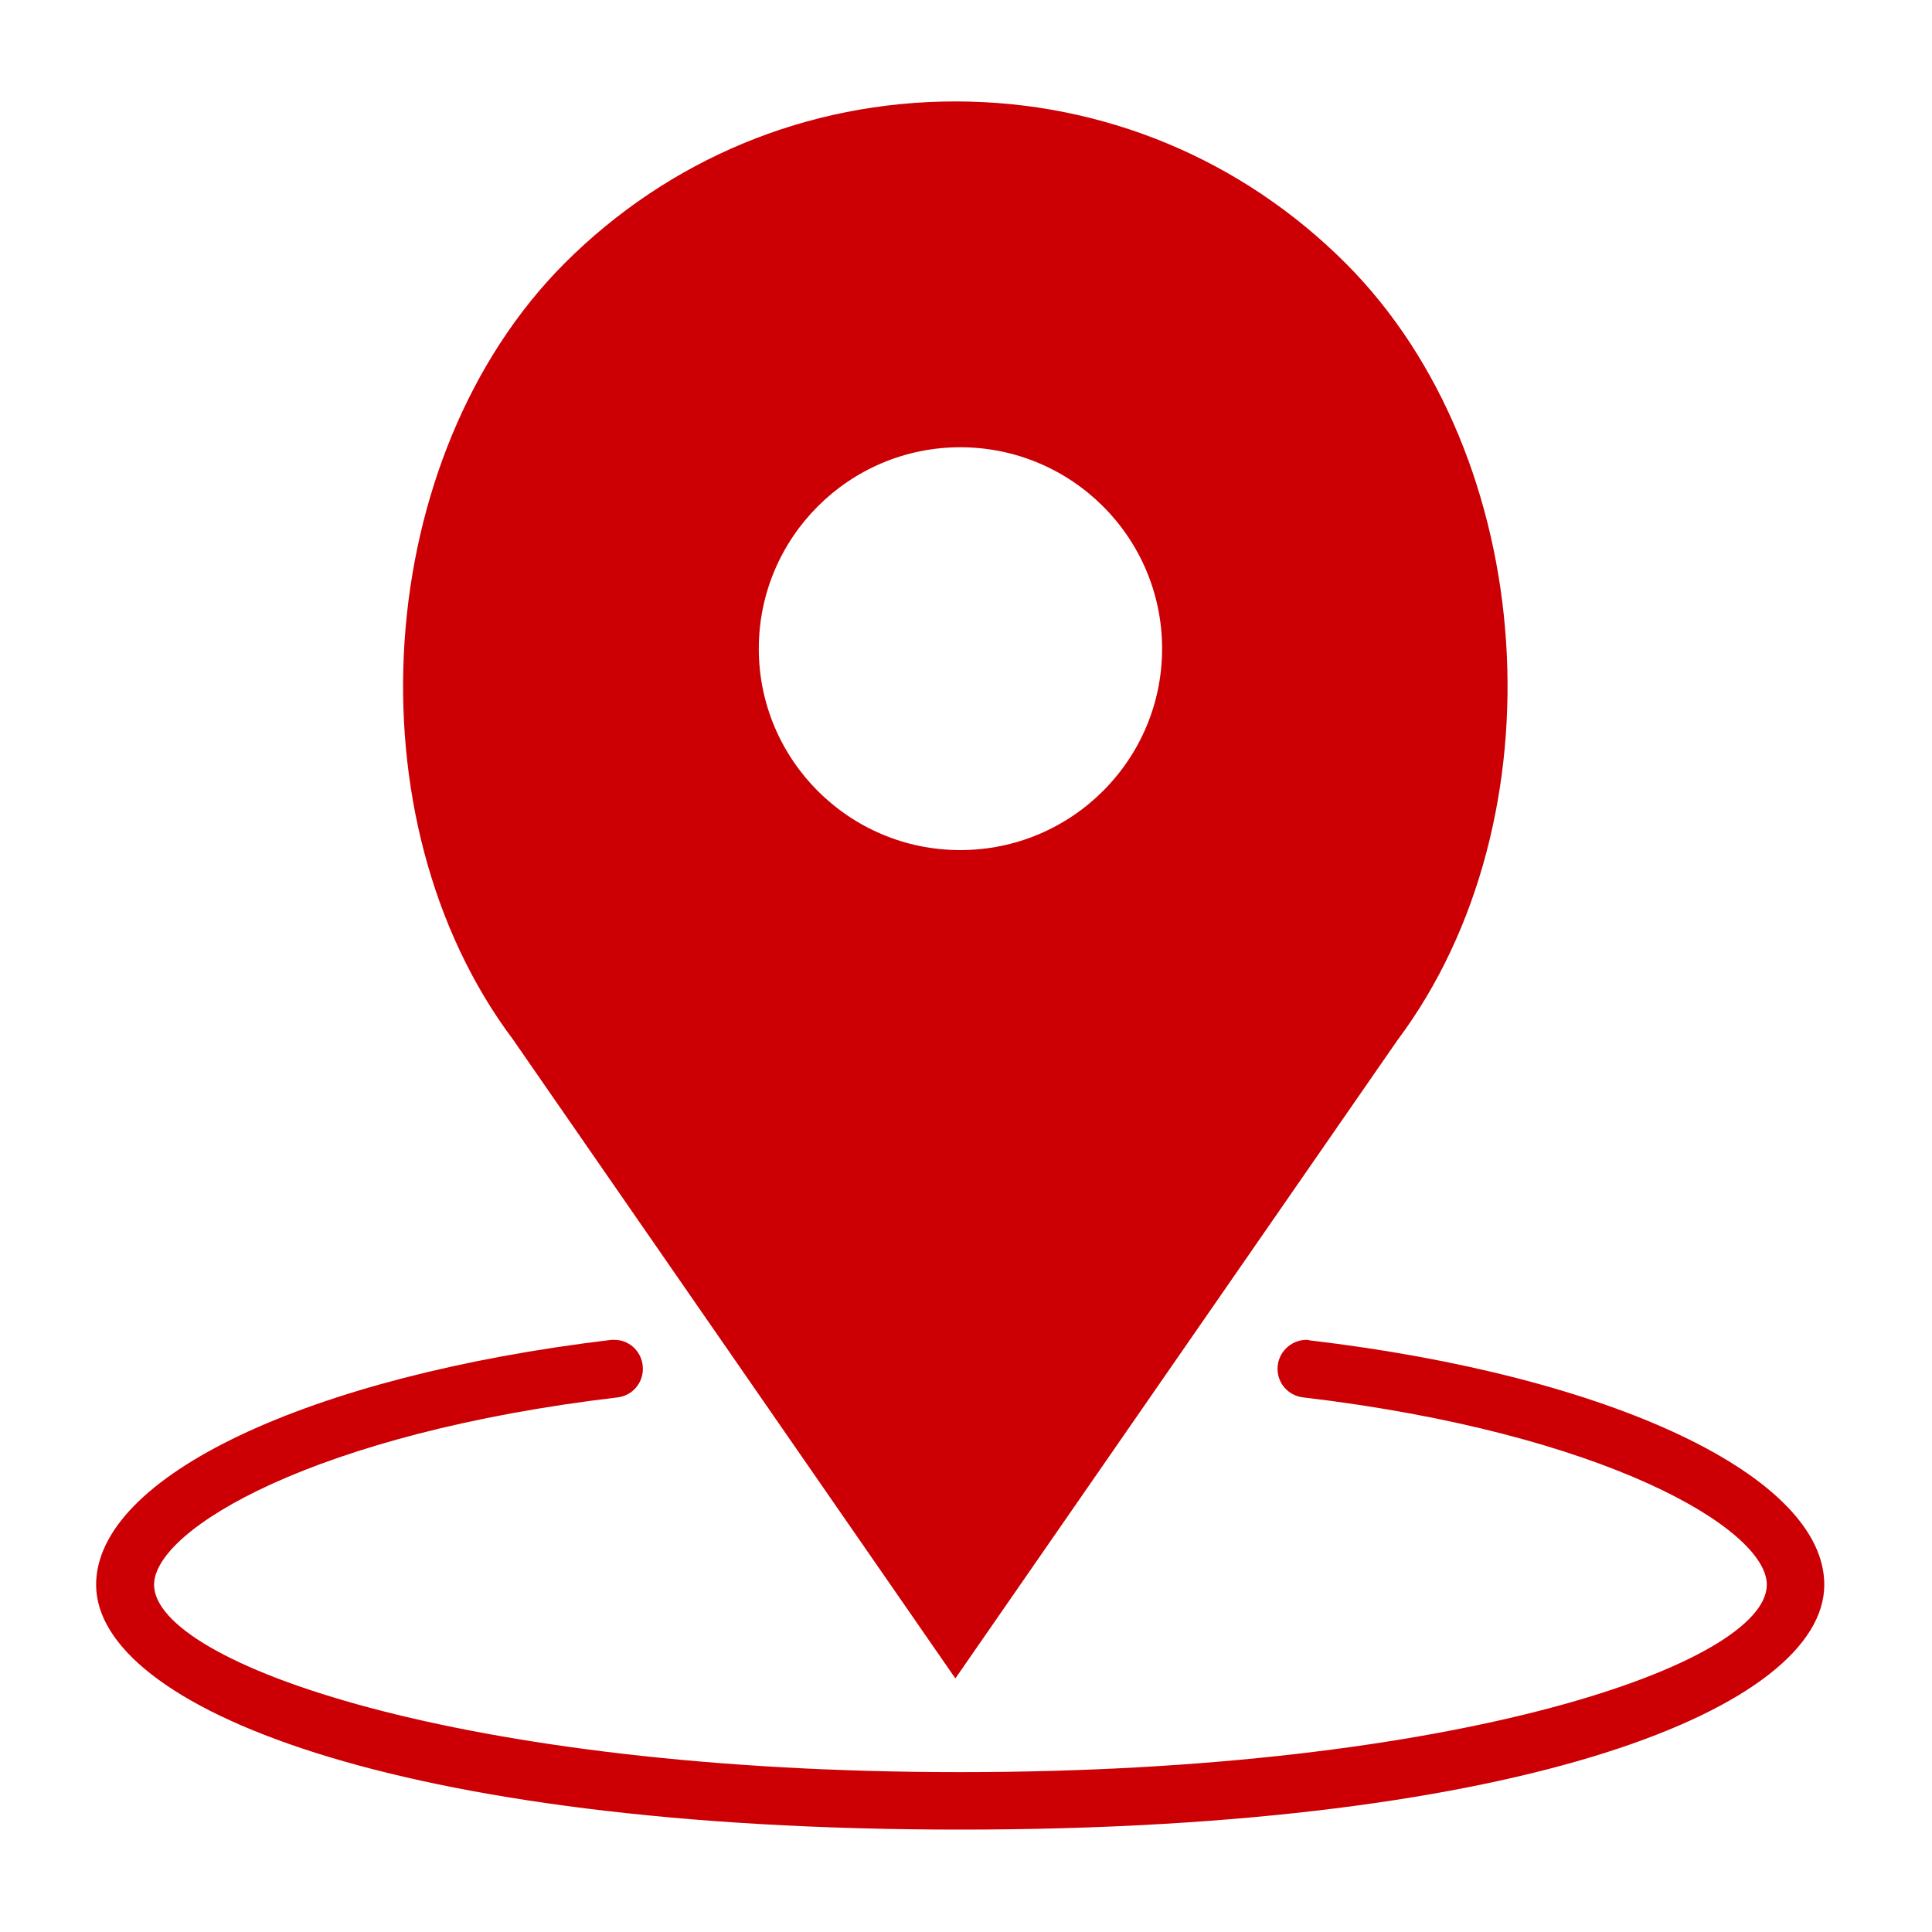 <?xml version="1.0" encoding="UTF-8"?>
<!DOCTYPE svg PUBLIC "-//W3C//DTD SVG 1.1//EN" "http://www.w3.org/Graphics/SVG/1.1/DTD/svg11.dtd">
<!-- Creator: CorelDRAW 2017 -->
<svg xmlns="http://www.w3.org/2000/svg" xml:space="preserve" width="40px" height="40px" version="1.1" style="shape-rendering:geometricPrecision; text-rendering:geometricPrecision; image-rendering:optimizeQuality; fill-rule:evenodd; clip-rule:evenodd"
viewBox="0 0 40 40"
 xmlns:xlink="http://www.w3.org/1999/xlink">
 <defs>
  <style type="text/css">
   <![CDATA[
    .fil0 {fill:#CC0004}
   ]]>
  </style>
 </defs>
 <g id="Слой_x0020_1">
  <g id="_992502864">
   <path class="fil0" d="M27.11 27.75c-0.02,-0.01 -0.04,-0.01 -0.06,-0.01 -0.33,0 -0.6,0.27 -0.6,0.6 0,0.3 0.22,0.55 0.52,0.59 6.27,0.74 9.61,2.73 9.61,3.88 0,1.62 -6.35,3.88 -16.7,3.88 -10.34,0 -16.69,-2.26 -16.69,-3.88 0,-1.15 3.34,-3.14 9.61,-3.88 0.29,-0.04 0.51,-0.29 0.51,-0.59 0,-0.33 -0.26,-0.6 -0.59,-0.6 -0.02,0 -0.04,0 -0.06,0 -6.28,0.75 -10.67,2.83 -10.67,5.07 0,2.52 6.15,5.07 17.89,5.07 11.75,0 17.89,-2.55 17.89,-5.07 0,-2.24 -4.38,-4.32 -10.66,-5.06z"/>
   <path class="fil0" d="M19.78 34.75l9.15 -13.21c3.43,-4.58 2.93,-12.09 -1.07,-16.09 -2.16,-2.16 -5.03,-3.35 -8.08,-3.35 -3.06,0 -5.93,1.19 -8.09,3.35 -3.99,4 -4.49,11.51 -1.07,16.07l9.16 13.23zm0.1 -25.49c2.31,0 4.18,1.87 4.18,4.17 0,2.3 -1.87,4.17 -4.18,4.17 -2.3,0 -4.17,-1.87 -4.17,-4.17 0,-2.3 1.87,-4.17 4.17,-4.17z"/>
  </g>
 </g>
</svg>
